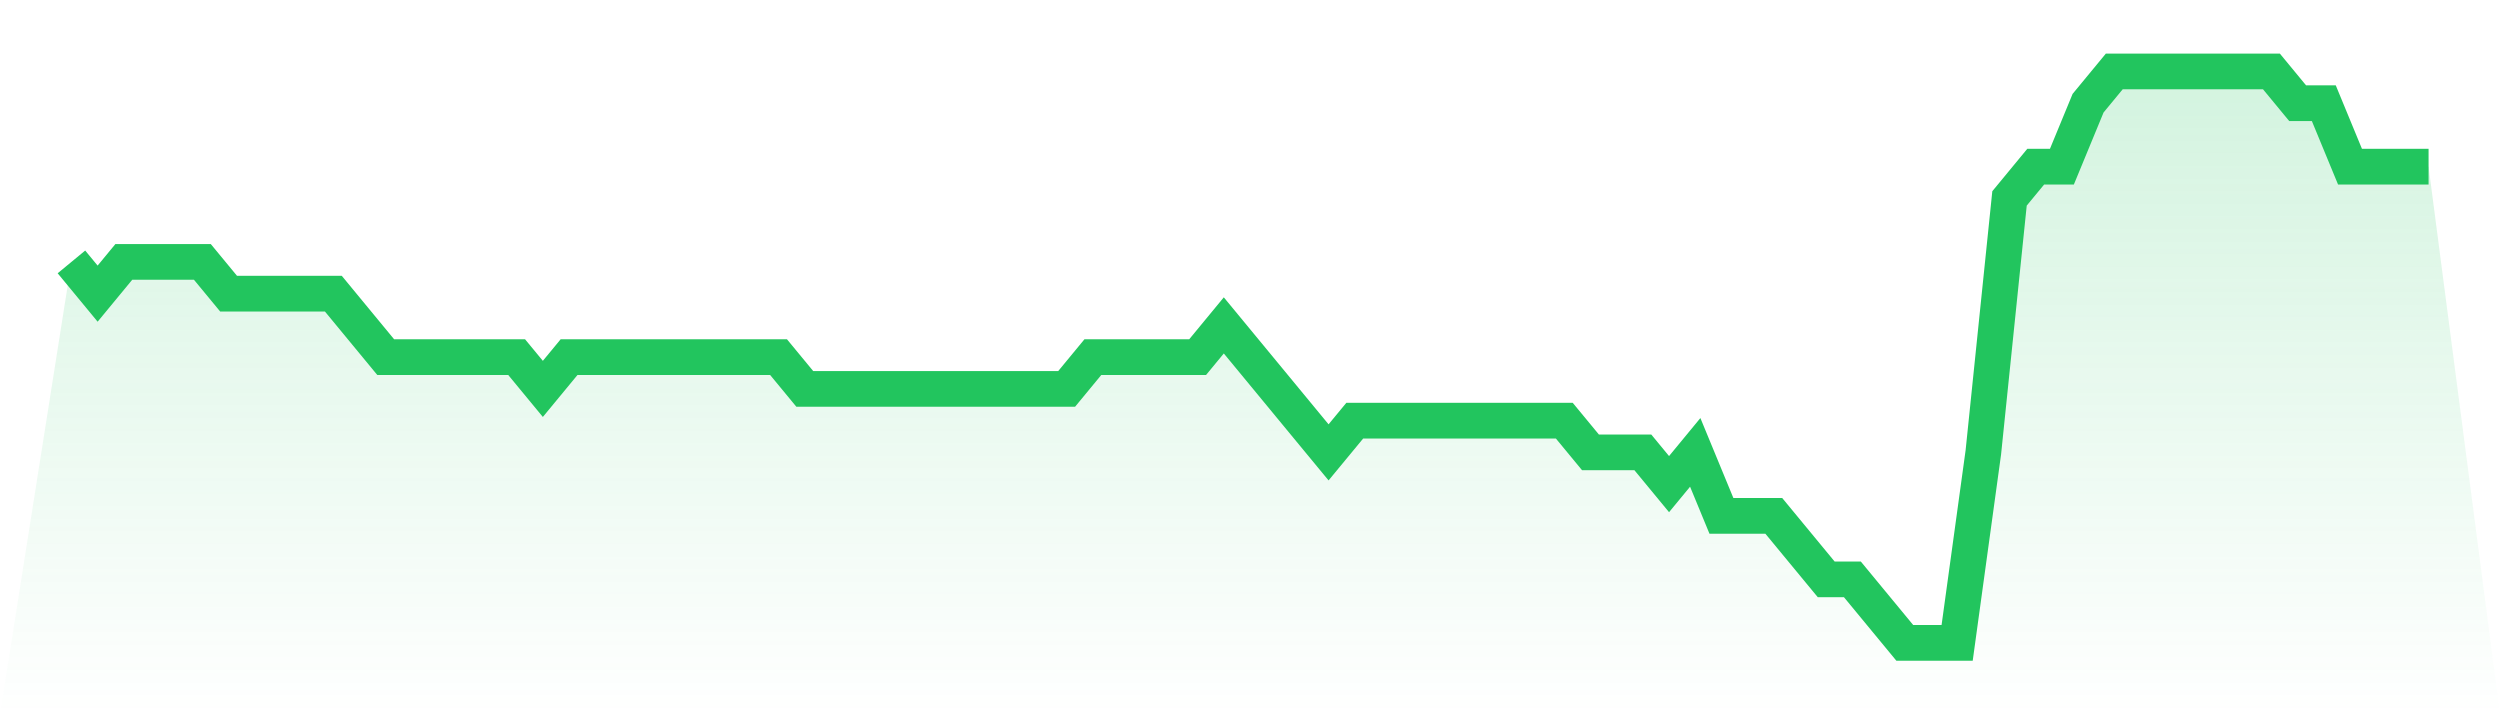 <svg viewBox="0 0 140 40" xmlns="http://www.w3.org/2000/svg">
<defs>
<linearGradient id="gradient" x1="0" x2="0" y1="0" y2="1">
<stop offset="0%" stop-color="#22c55e" stop-opacity="0.2"/>
<stop offset="100%" stop-color="#22c55e" stop-opacity="0"/>
</linearGradient>
</defs>
<path d="M4,14.667 L4,14.667 L5.467,16.444 L6.933,14.667 L8.4,14.667 L9.867,14.667 L11.333,14.667 L12.8,16.444 L14.267,16.444 L15.733,16.444 L17.2,16.444 L18.667,16.444 L20.133,18.222 L21.6,20 L23.067,20 L24.533,20 L26,20 L27.467,20 L28.933,20 L30.4,21.778 L31.867,20 L33.333,20 L34.8,20 L36.267,20 L37.733,20 L39.2,20 L40.667,20 L42.133,20 L43.6,20 L45.067,21.778 L46.533,21.778 L48,21.778 L49.467,21.778 L50.933,21.778 L52.4,21.778 L53.867,21.778 L55.333,21.778 L56.8,21.778 L58.267,21.778 L59.733,21.778 L61.2,20 L62.667,20 L64.133,20 L65.6,20 L67.067,20 L68.533,18.222 L70,20 L71.467,21.778 L72.933,23.556 L74.4,25.333 L75.867,23.556 L77.333,23.556 L78.8,23.556 L80.267,23.556 L81.733,23.556 L83.2,23.556 L84.667,23.556 L86.133,23.556 L87.6,23.556 L89.067,25.333 L90.533,25.333 L92,25.333 L93.467,27.111 L94.933,25.333 L96.4,28.889 L97.867,28.889 L99.333,28.889 L100.8,30.667 L102.267,32.444 L103.733,32.444 L105.2,34.222 L106.667,36 L108.133,36 L109.6,36 L111.067,25.333 L112.533,11.111 L114,9.333 L115.467,9.333 L116.933,5.778 L118.4,4 L119.867,4 L121.333,4 L122.8,4 L124.267,4 L125.733,4 L127.2,4 L128.667,5.778 L130.133,5.778 L131.6,9.333 L133.067,9.333 L134.533,9.333 L136,9.333 L140,40 L0,40 z" fill="url(#gradient)"/>
<path d="M4,14.667 L4,14.667 L5.467,16.444 L6.933,14.667 L8.4,14.667 L9.867,14.667 L11.333,14.667 L12.8,16.444 L14.267,16.444 L15.733,16.444 L17.2,16.444 L18.667,16.444 L20.133,18.222 L21.6,20 L23.067,20 L24.533,20 L26,20 L27.467,20 L28.933,20 L30.4,21.778 L31.867,20 L33.333,20 L34.8,20 L36.267,20 L37.733,20 L39.2,20 L40.667,20 L42.133,20 L43.6,20 L45.067,21.778 L46.533,21.778 L48,21.778 L49.467,21.778 L50.933,21.778 L52.4,21.778 L53.867,21.778 L55.333,21.778 L56.8,21.778 L58.267,21.778 L59.733,21.778 L61.2,20 L62.667,20 L64.133,20 L65.6,20 L67.067,20 L68.533,18.222 L70,20 L71.467,21.778 L72.933,23.556 L74.4,25.333 L75.867,23.556 L77.333,23.556 L78.8,23.556 L80.267,23.556 L81.733,23.556 L83.2,23.556 L84.667,23.556 L86.133,23.556 L87.6,23.556 L89.067,25.333 L90.533,25.333 L92,25.333 L93.467,27.111 L94.933,25.333 L96.4,28.889 L97.867,28.889 L99.333,28.889 L100.8,30.667 L102.267,32.444 L103.733,32.444 L105.2,34.222 L106.667,36 L108.133,36 L109.6,36 L111.067,25.333 L112.533,11.111 L114,9.333 L115.467,9.333 L116.933,5.778 L118.4,4 L119.867,4 L121.333,4 L122.8,4 L124.267,4 L125.733,4 L127.2,4 L128.667,5.778 L130.133,5.778 L131.6,9.333 L133.067,9.333 L134.533,9.333 L136,9.333" fill="none" stroke="#22c55e" stroke-width="2"/>
</svg>